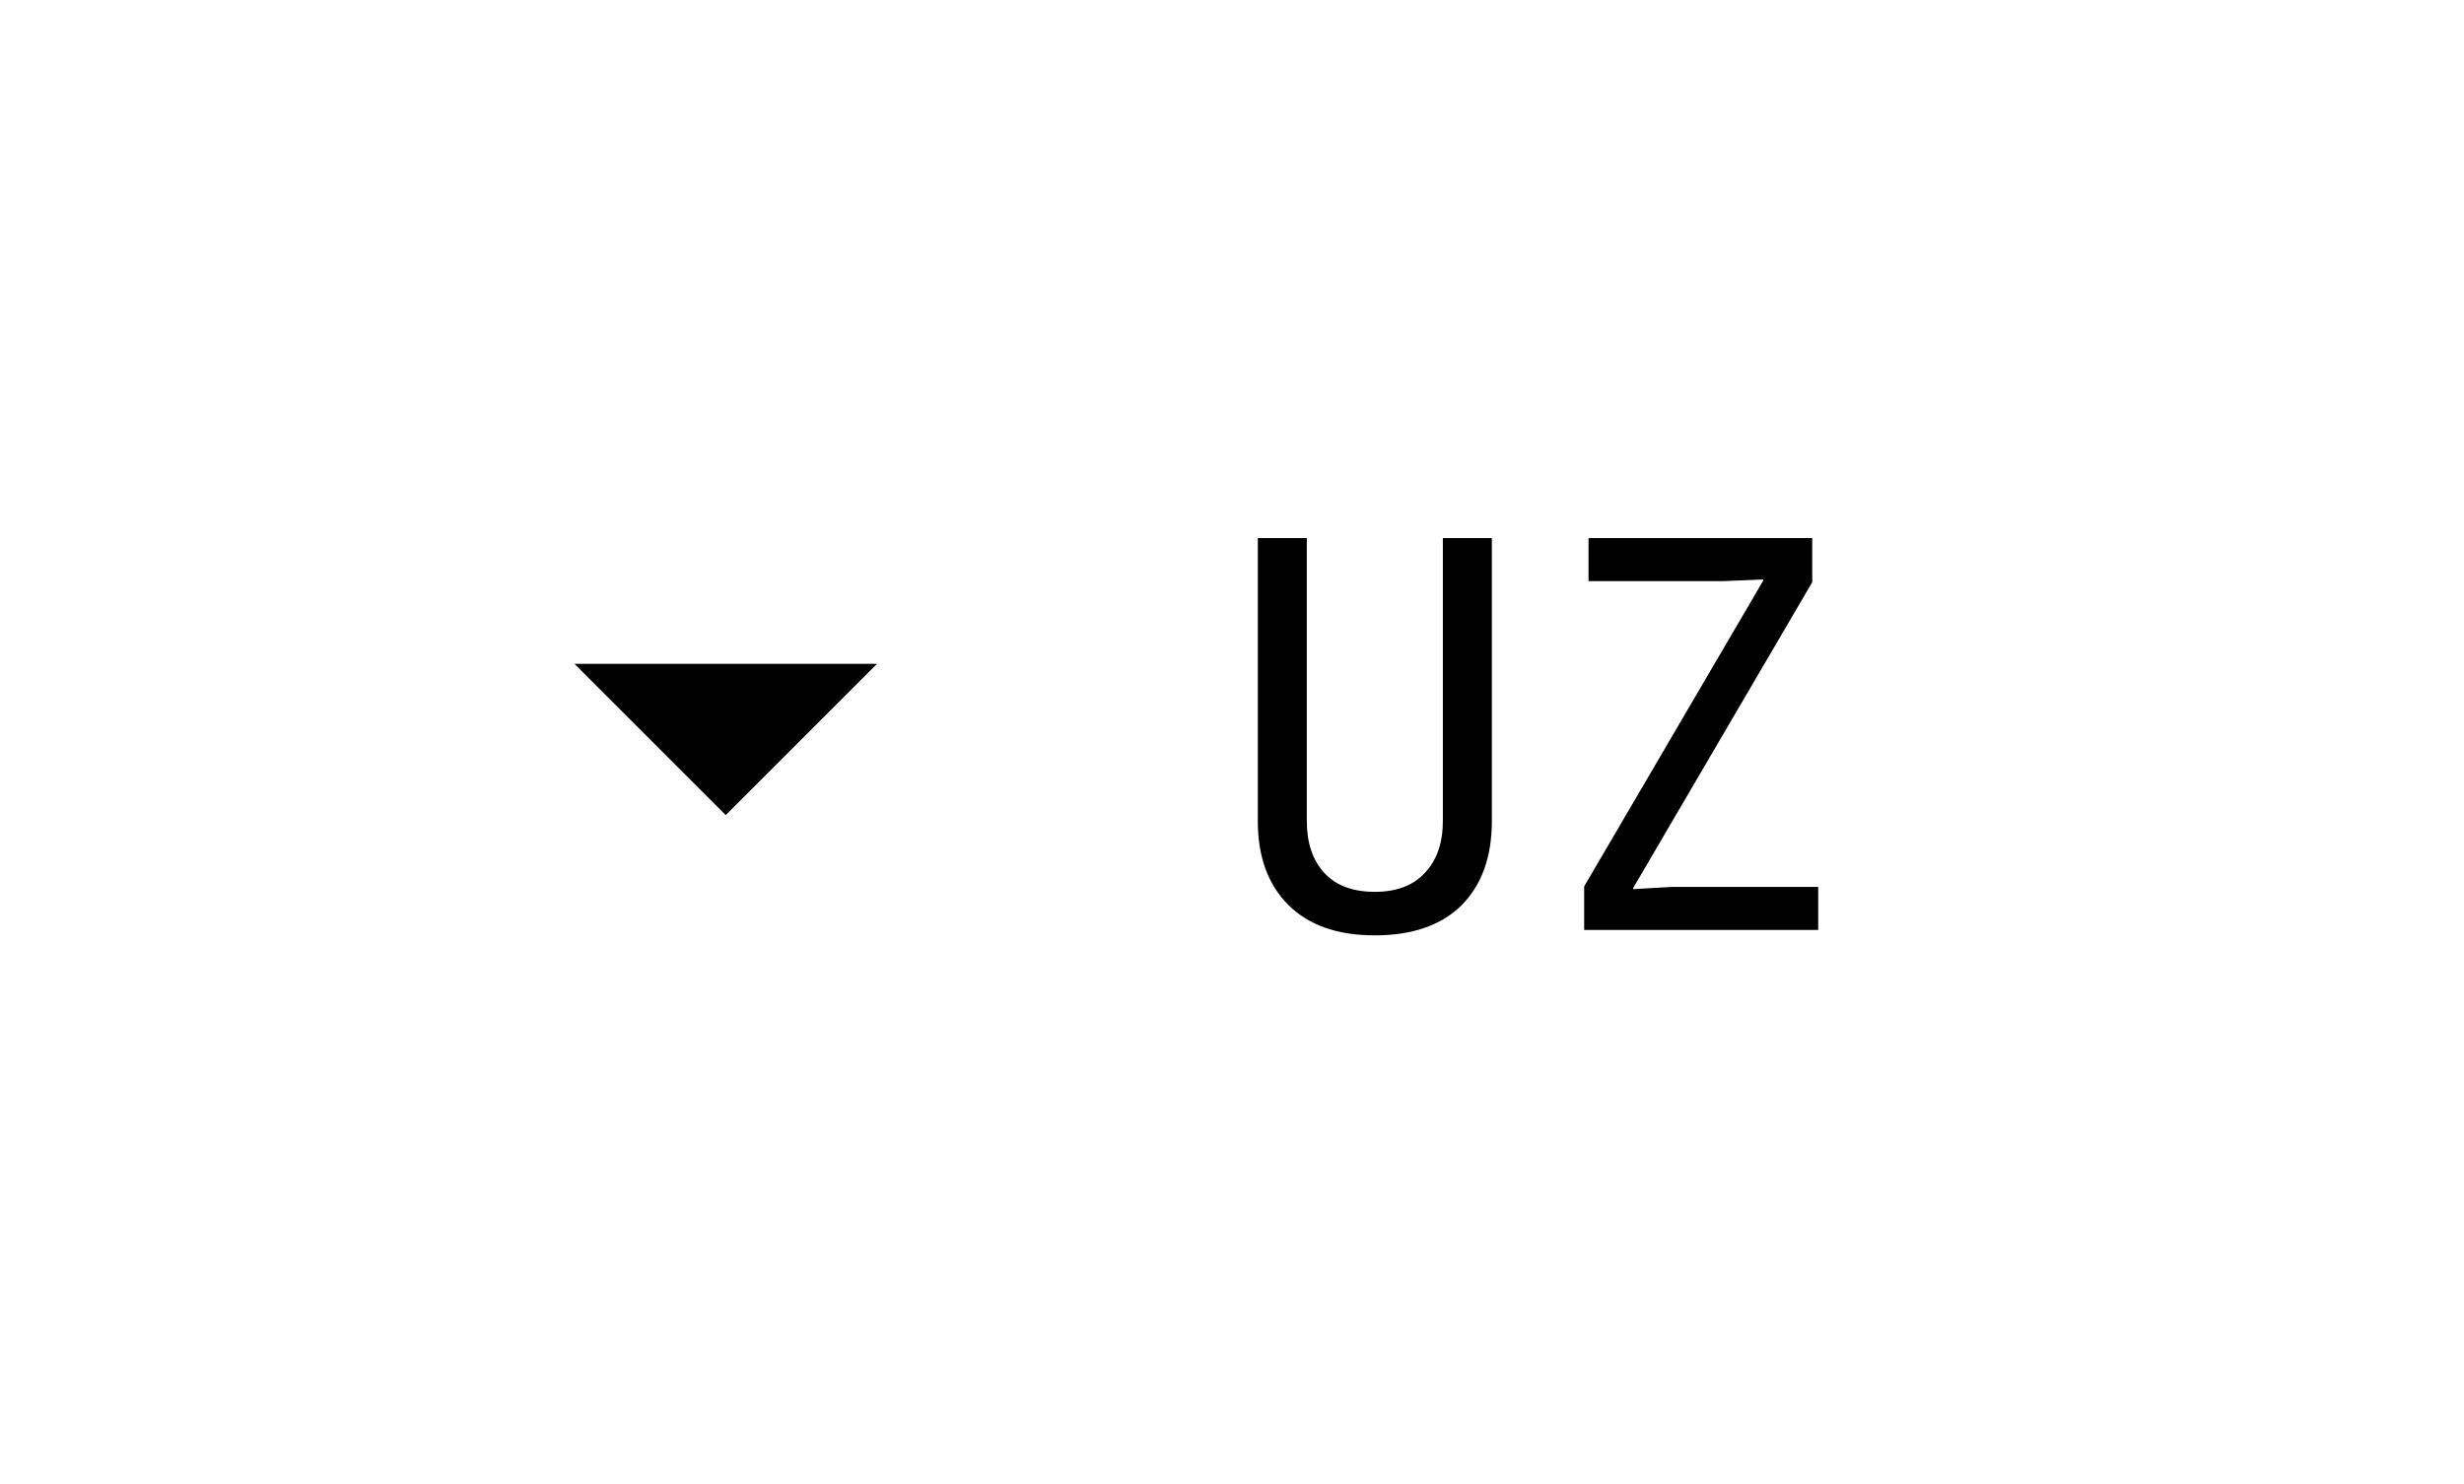 <?xml version="1.0" encoding="UTF-8"?> <svg xmlns="http://www.w3.org/2000/svg" width="78" height="47" viewBox="0 0 78 47" fill="none"><path d="M27.764 21.018L22.974 25.808L18.184 21.018H27.764ZM43.521 29.616C42.338 29.616 41.425 29.294 40.782 28.651C40.139 28.008 39.817 27.123 39.817 25.998V17.038H41.368V25.998C41.368 26.687 41.551 27.233 41.919 27.635C42.287 28.037 42.821 28.238 43.521 28.238C44.211 28.238 44.739 28.037 45.107 27.635C45.486 27.233 45.675 26.687 45.675 25.998V17.038H47.226V25.998C47.226 27.135 46.904 28.025 46.261 28.669C45.618 29.3 44.705 29.616 43.521 29.616ZM57.368 17.038V18.434L51.699 28.117V28.152L52.905 28.083H57.557V29.444H50.148V28.066L55.817 18.382V18.348L54.576 18.399H50.286V17.038H57.368Z" fill="black"></path></svg> 